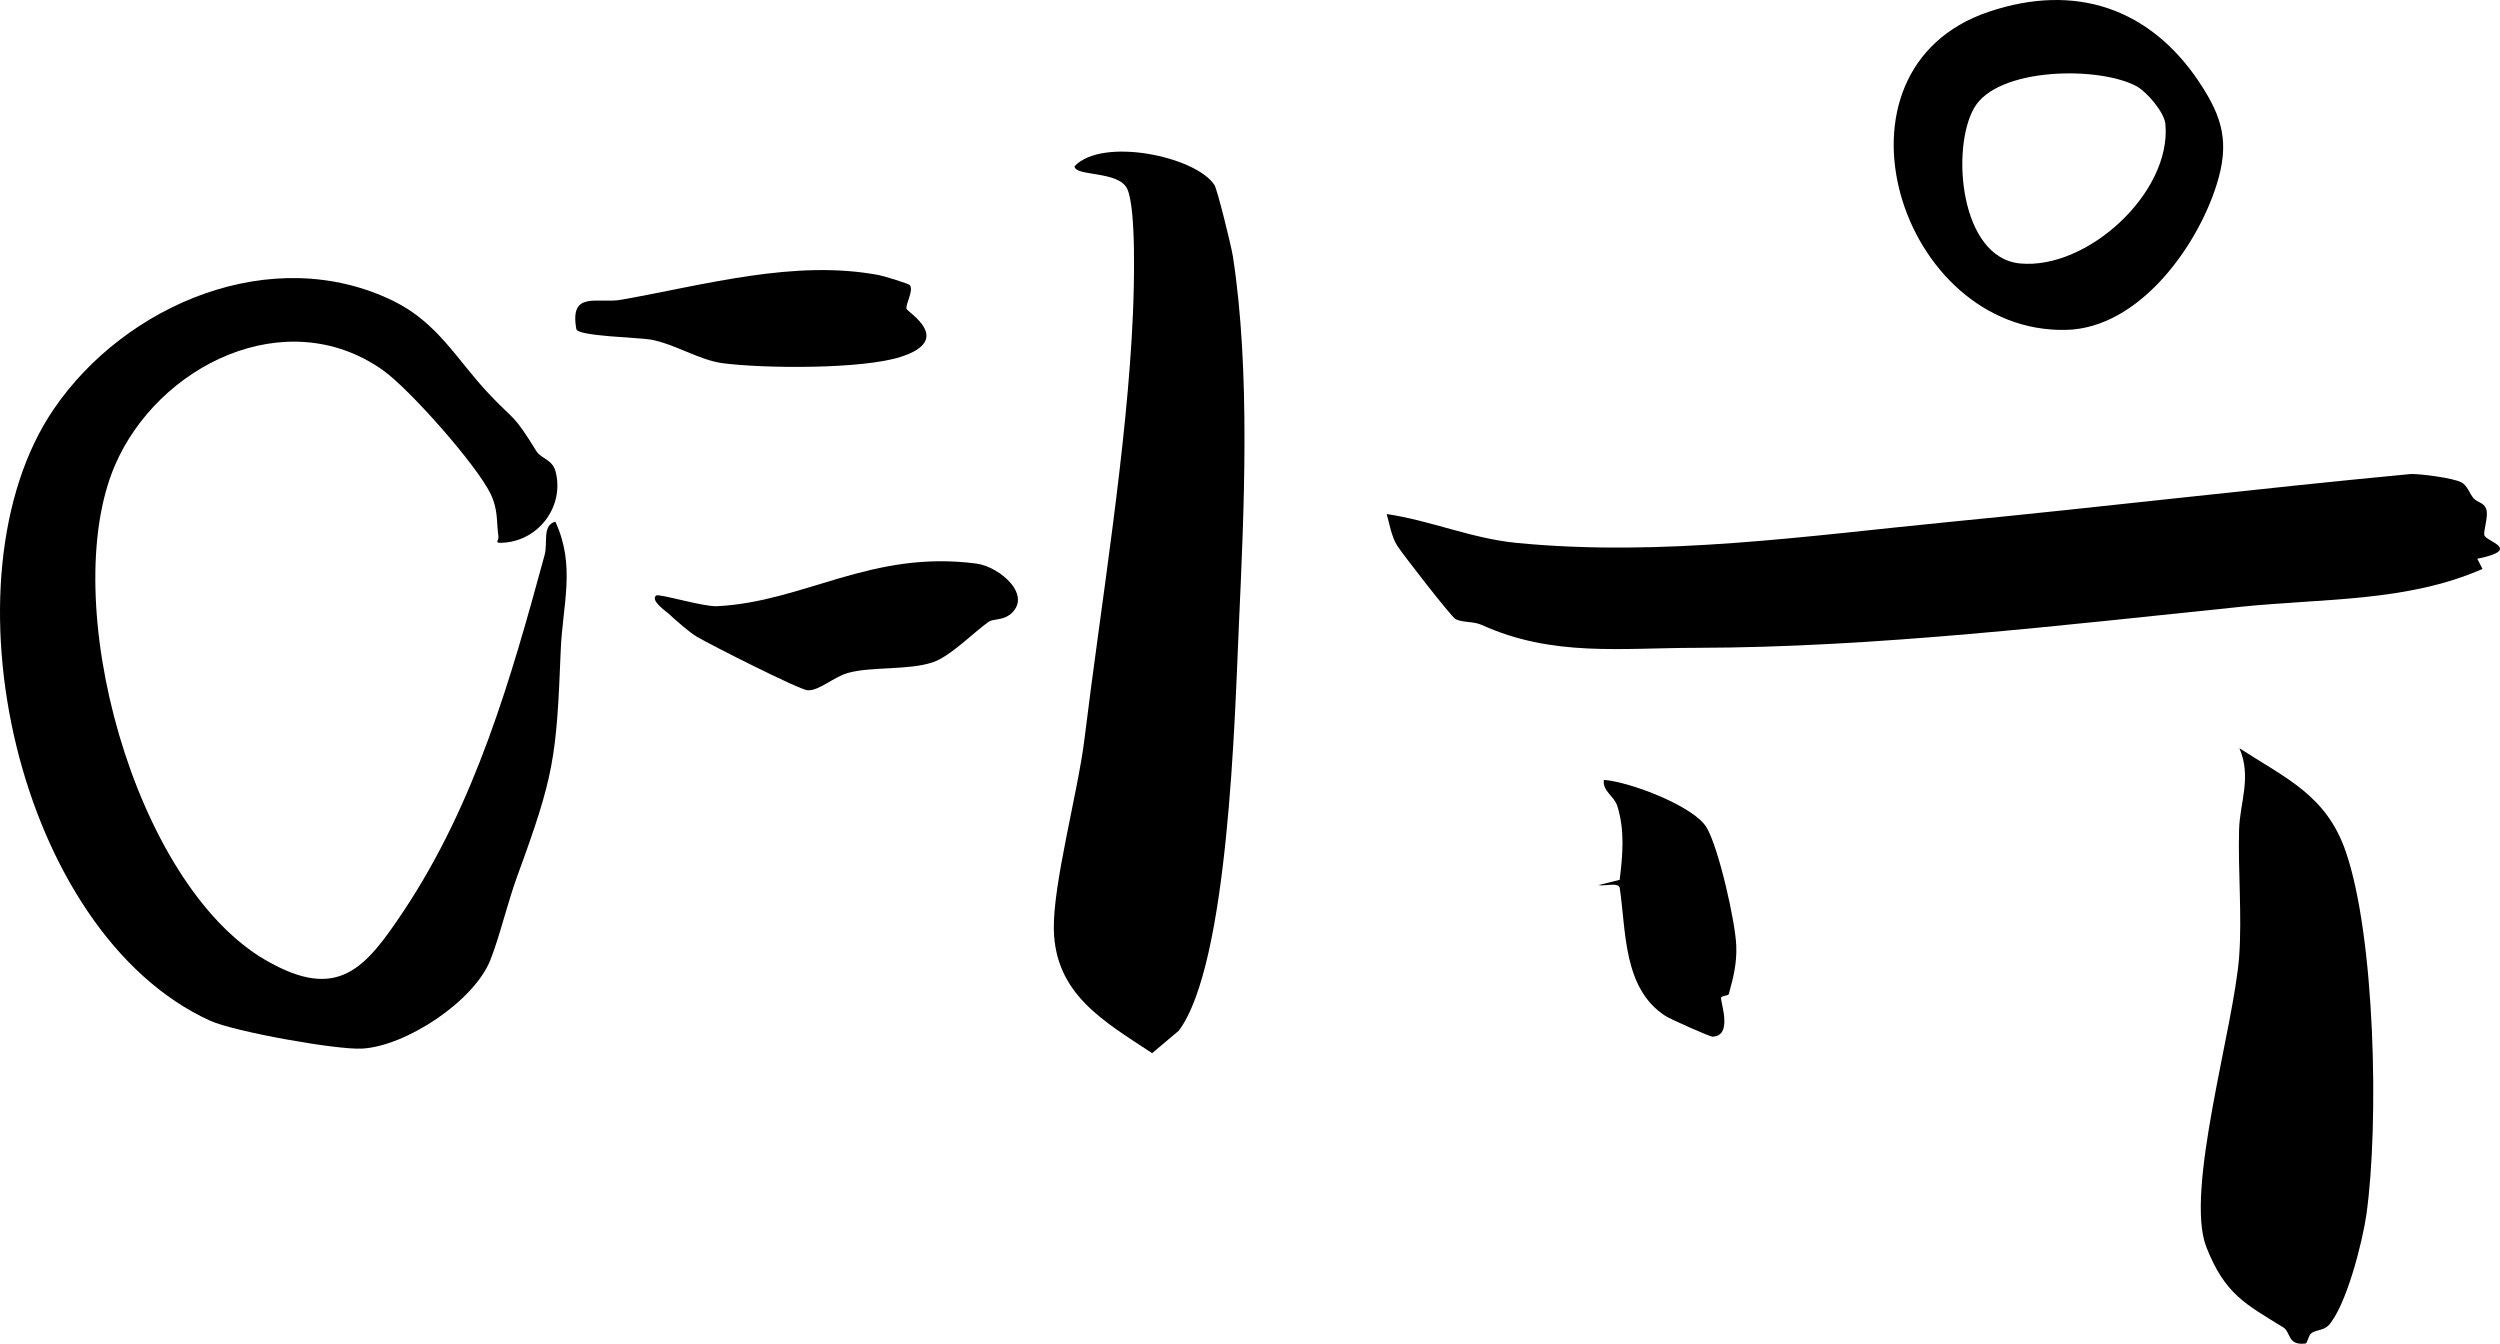 <?xml version="1.0" encoding="UTF-8"?> <svg xmlns="http://www.w3.org/2000/svg" width="160" height="86" viewBox="0 0 160 86" fill="none"><path d="M31.265 25.178C32.999 27.019 32.792 26.387 34.333 28.879C34.626 29.35 35.36 29.404 35.56 30.187C36.12 32.38 34.526 34.532 32.319 34.725C31.525 34.791 31.945 34.645 31.899 34.32C31.759 33.363 31.899 32.652 31.398 31.609C30.511 29.762 26.196 24.879 24.476 23.67C18.293 19.332 10.104 23.391 7.356 29.782C3.641 38.419 8.563 56.555 16.993 61.444C21.621 64.128 23.369 62.009 25.843 58.289C30.418 51.42 32.706 43.428 34.853 35.529C35.08 34.705 34.68 33.642 35.54 33.383C36.861 36.22 36 38.704 35.887 41.621C35.613 48.53 35.46 49.639 33.106 56.07C32.459 57.844 31.992 59.897 31.385 61.438C30.331 64.088 25.976 66.958 23.169 67.111C21.528 67.198 14.999 66.028 13.445 65.324C1.08 59.691 -3.928 37.023 3.428 26.201C8.009 19.465 17.433 15.472 25.183 19.266C28.024 20.661 29.251 23.039 31.265 25.178Z" fill="black"></path><path d="M158.347 31.921C158.554 32.147 158.947 32.174 159.094 32.519C159.307 32.991 158.927 33.928 159 34.253C159.087 34.658 161.475 35.157 158.547 35.761L158.88 36.412C154.045 38.532 148.69 38.292 143.515 38.824C132.07 40 120.019 41.441 108.561 41.461C103.699 41.468 99.351 42.046 94.823 39.993C94.296 39.754 93.635 39.86 93.162 39.628C92.889 39.495 89.687 35.356 89.421 34.924C89.047 34.32 88.94 33.569 88.747 32.898C91.575 33.316 94.156 34.459 97.057 34.745C106.38 35.655 115.657 34.293 124.834 33.396C134.665 32.44 144.482 31.264 154.319 30.334C154.999 30.334 157.006 30.593 157.533 30.872C157.92 31.078 158.047 31.602 158.34 31.928L158.347 31.921Z" fill="black"></path><path d="M75.429 65.975L73.735 67.403C70.653 65.364 67.532 63.643 67.445 59.485C67.385 56.568 68.999 50.636 69.4 47.341C70.453 38.724 72.147 28.586 72.507 20.09C72.581 18.429 72.728 13.333 72.141 12.084C71.587 10.909 68.766 11.307 68.773 10.636C70.567 8.749 76.542 10.018 77.723 11.838C77.909 12.124 78.81 15.785 78.903 16.396C80.037 23.73 79.624 32.626 79.29 39.973C79.03 45.746 78.643 61.723 75.429 65.982V65.975Z" fill="black"></path><path d="M148.97 84.869C148.737 85.115 148.263 85.115 147.956 85.301C147.71 85.46 147.703 85.965 147.543 85.985C146.382 86.124 146.629 85.261 146.122 84.948C143.701 83.454 142.387 82.823 141.207 79.813C139.8 76.233 142.981 65.709 143.308 61.192C143.495 58.574 143.228 55.744 143.301 53.094C143.348 51.366 144.121 49.732 143.321 47.885C146.302 49.819 148.863 50.882 150.11 54.449C152.004 59.857 152.271 71.861 151.451 77.721C151.204 79.468 150.15 83.653 148.983 84.875L148.97 84.869Z" fill="black"></path><path d="M140.747 5.255C142.247 7.494 142.721 9.148 141.847 11.872C140.567 15.891 136.845 21.006 132.237 21.113C121.56 21.358 116.284 4.458 127.288 0.751C132.804 -1.103 137.572 0.505 140.747 5.248V5.255ZM136.752 5.527C134.371 4.225 127.849 4.292 126.348 6.903C124.847 9.513 125.441 16.495 129.282 16.861C133.591 17.273 138.986 12.33 138.586 7.939C138.513 7.162 137.366 5.86 136.752 5.527Z" fill="black"></path><path d="M64.598 39.355C64.151 39.701 63.537 39.601 63.271 39.794C62.35 40.445 60.81 42.019 59.689 42.391C58.115 42.909 55.734 42.65 54.267 43.069C53.34 43.328 52.433 44.218 51.686 44.178C51.173 44.152 45.41 41.235 44.597 40.75C44.117 40.465 43.256 39.707 42.823 39.302C42.616 39.109 41.602 38.432 41.996 38.113C42.169 37.973 44.99 38.837 45.877 38.797C51.453 38.532 55.768 35.17 62.51 36.073C63.984 36.273 66.178 38.146 64.604 39.362L64.598 39.355Z" fill="black"></path><path d="M58.229 18.243C58.489 18.608 57.962 19.412 58.015 19.757C58.049 19.97 61.103 21.724 57.648 22.84C55.167 23.637 48.898 23.591 46.251 23.245C44.75 23.046 43.216 22.029 41.669 21.737C40.942 21.598 36.974 21.524 36.887 21.066C36.434 18.568 38.241 19.452 39.742 19.186C45.07 18.249 50.879 16.569 56.301 17.618C56.595 17.678 58.162 18.156 58.222 18.243H58.229Z" fill="black"></path><path d="M110.642 63.623C110.609 63.736 110.135 63.723 110.142 63.876C110.175 64.341 110.869 66.314 109.595 66.347C109.428 66.347 106.914 65.231 106.594 65.025C103.873 63.278 104.073 59.591 103.666 56.847C103.606 56.429 102.672 56.734 102.305 56.648L103.659 56.309C103.853 54.721 103.999 53.147 103.506 51.579C103.299 50.935 102.552 50.642 102.646 49.911C104.313 50.038 108.414 51.592 109.228 52.968C109.995 54.27 111.069 58.993 111.122 60.541C111.162 61.664 110.935 62.567 110.642 63.623Z" fill="black"></path></svg> 